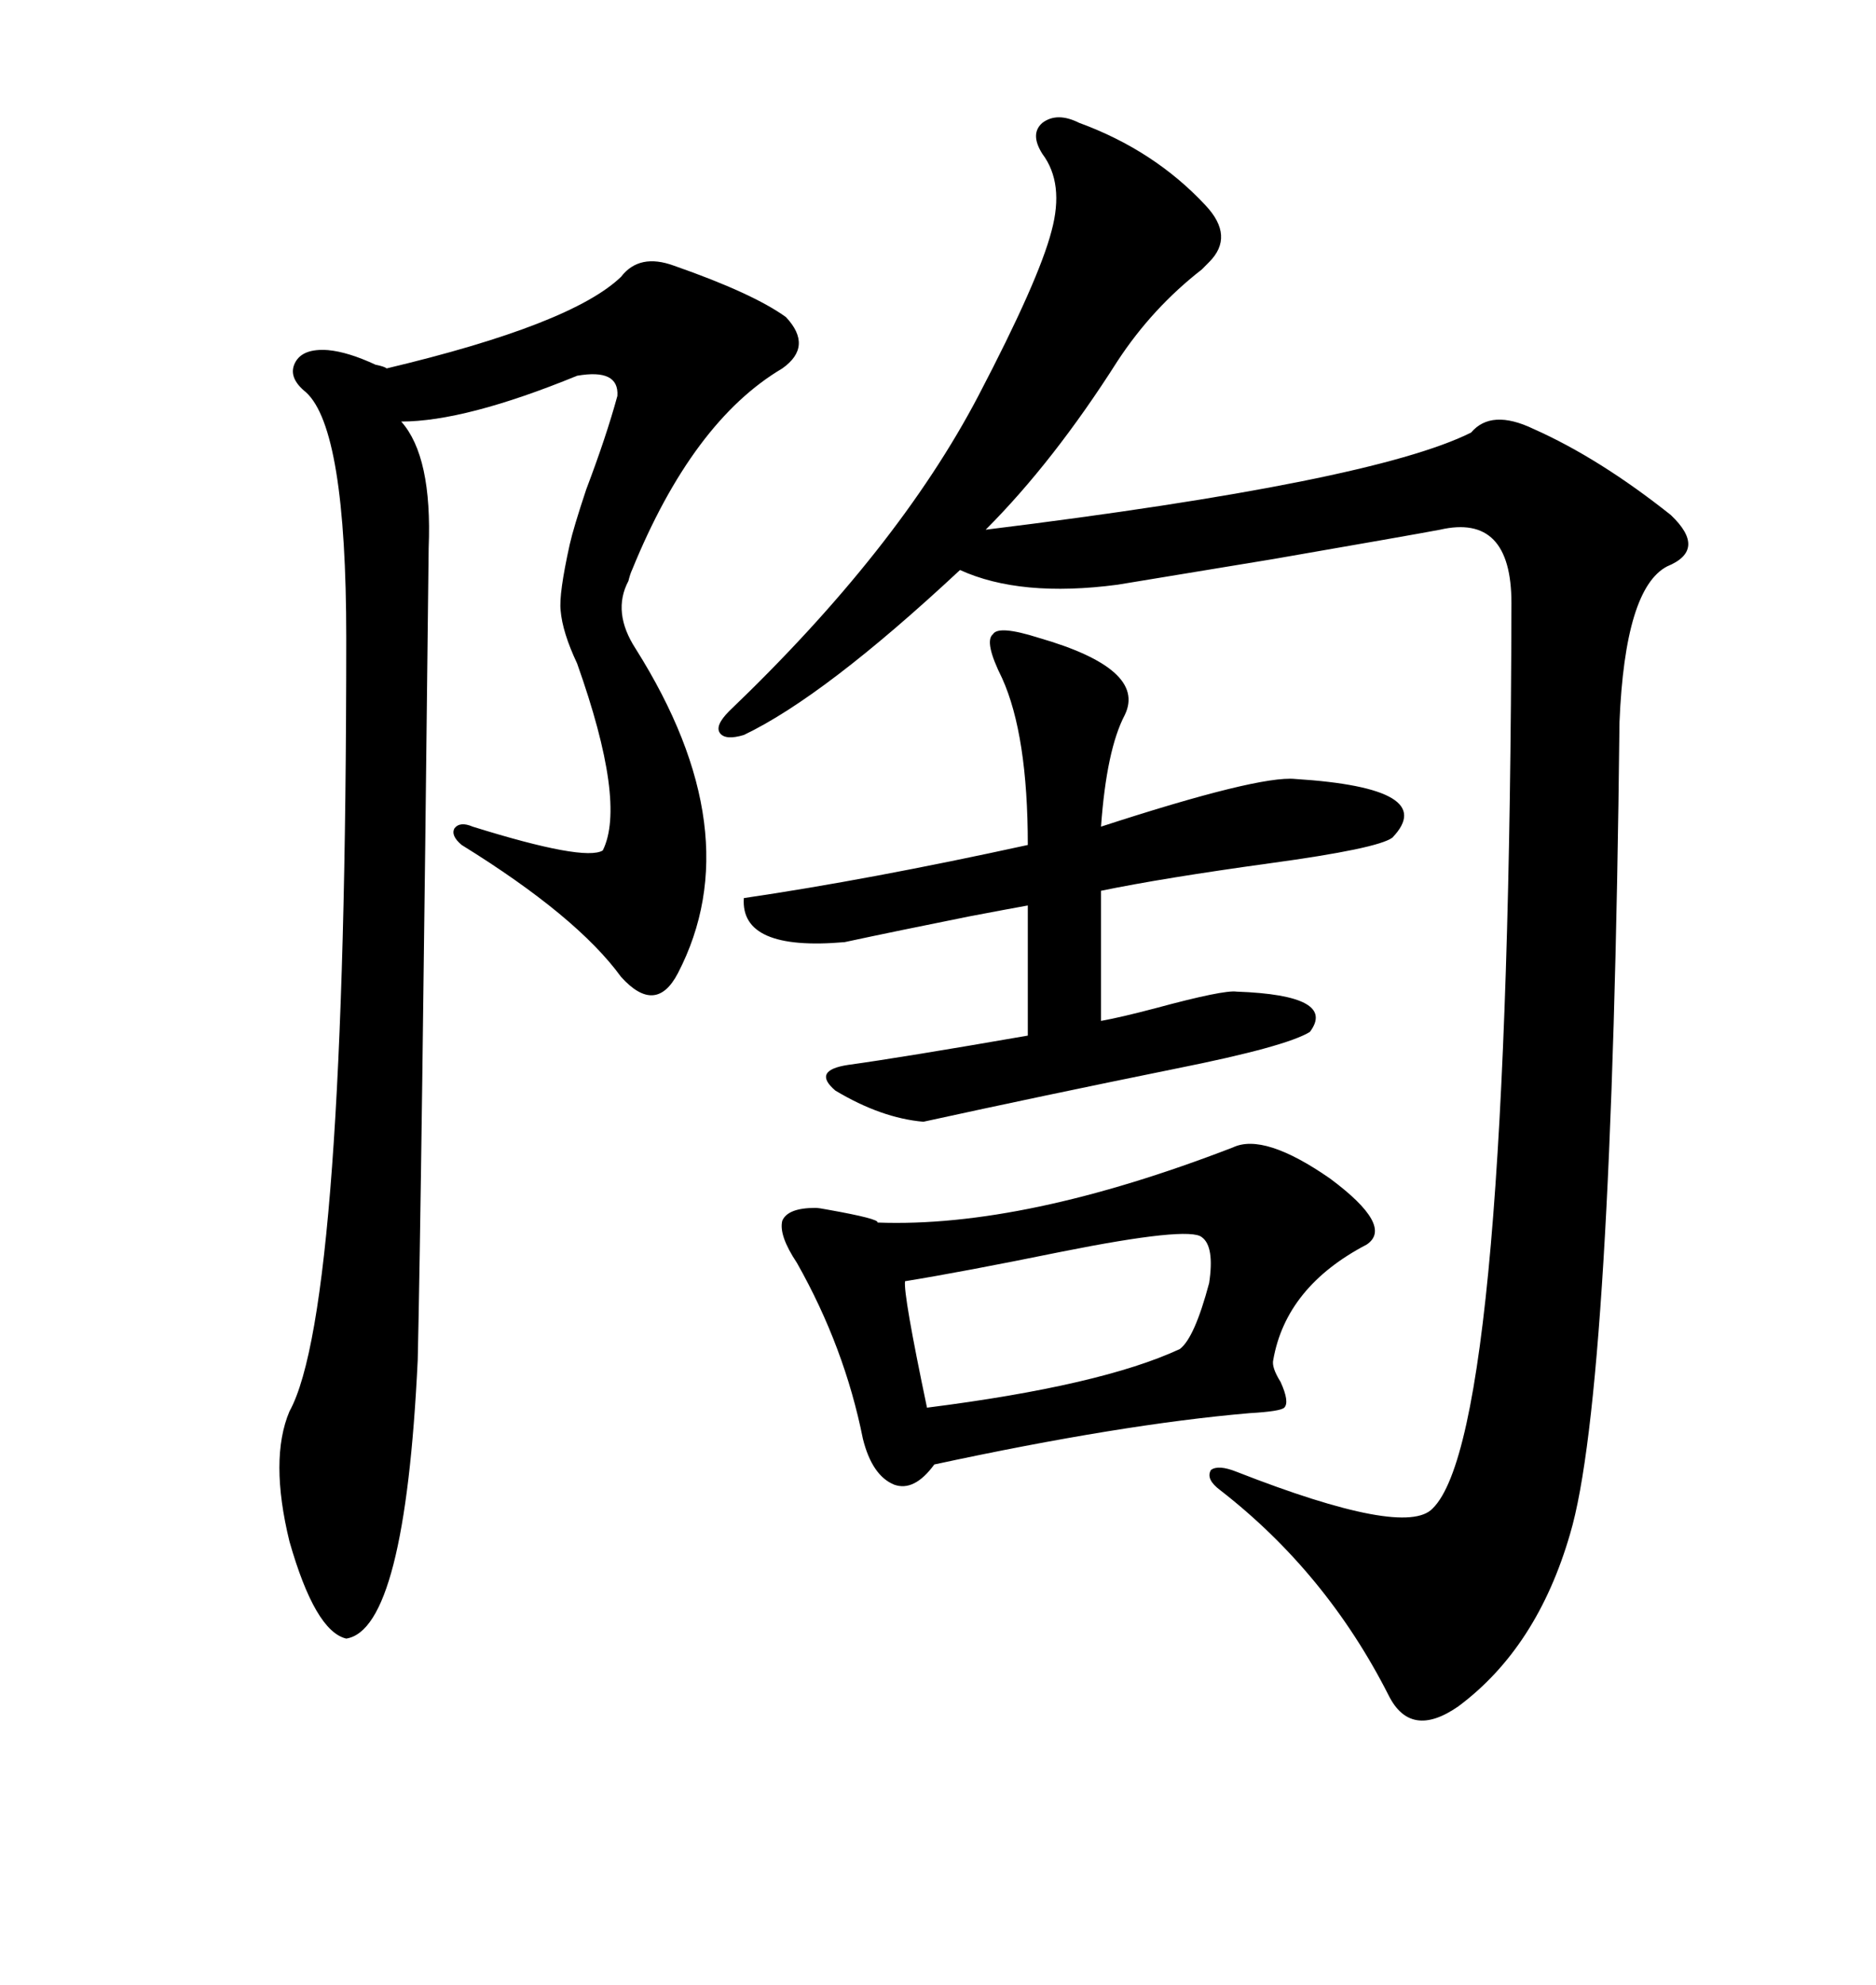 <svg xmlns="http://www.w3.org/2000/svg" xmlns:xlink="http://www.w3.org/1999/xlink" width="300" height="317.285"><path d="M172.56 19.63L172.56 19.63Q184.57 24.02 192.77 32.81L192.77 32.81Q197.46 37.79 193.36 41.89L193.36 41.89Q193.07 42.19 192.19 43.07L192.19 43.07Q184.28 49.22 178.71 57.71L178.71 57.71Q168.46 73.83 157.62 84.67L157.62 84.67Q219.43 77.05 235.25 69.14L235.25 69.14Q238.48 65.33 245.21 68.55L245.21 68.55Q255.76 73.24 267.19 82.32L267.19 82.32Q273.05 87.89 266.60 90.53L266.60 90.53Q259.86 94.04 258.98 115.43L258.98 115.43Q257.81 222.66 251.07 245.21L251.07 245.21Q245.80 263.38 233.20 272.75L233.20 272.75Q225.59 278.03 222.07 271.00L222.07 271.00Q212.11 251.37 195.12 238.18L195.12 238.18Q192.77 236.43 193.65 234.96L193.65 234.96Q194.82 234.08 197.75 235.25L197.75 235.25Q224.71 245.80 229.10 241.11L229.10 241.11Q241.41 229.10 241.70 96.39L241.70 96.39Q241.70 82.03 230.27 84.67L230.27 84.67Q225.59 85.55 203.61 89.36L203.61 89.36Q185.74 92.29 178.71 93.46L178.71 93.46Q163.18 95.51 153.52 91.11L153.52 91.11Q131.84 111.33 118.95 117.48L118.95 117.48Q116.02 118.36 115.14 117.19L115.14 117.19Q114.26 116.02 116.60 113.67L116.60 113.67Q143.55 87.89 156.45 63.28L156.45 63.28Q166.11 44.82 168.16 36.91L168.16 36.91Q170.21 29.30 166.70 24.61L166.70 24.61Q164.65 21.39 166.70 19.63L166.70 19.63Q169.04 17.87 172.56 19.63ZM107.81 42.48L107.81 42.48Q120.41 46.88 125.68 50.68L125.68 50.68Q130.08 55.37 125.10 58.89L125.10 58.89Q110.74 67.38 101.07 91.11L101.07 91.11Q100.78 91.70 100.49 92.87L100.49 92.87Q97.85 97.85 101.66 103.71L101.66 103.71Q120.12 133.01 108.40 155.57L108.40 155.57Q104.88 162.30 99.32 156.15L99.32 156.15Q92.29 146.48 73.83 135.06L73.83 135.06Q72.07 133.59 72.66 132.42L72.66 132.42Q73.54 131.25 75.59 132.13L75.59 132.13Q93.46 137.70 96.39 135.94L96.39 135.94Q100.20 128.32 92.29 106.05L92.29 106.05Q89.94 101.07 89.65 97.56L89.65 97.56Q89.36 94.92 91.11 87.01L91.11 87.01Q91.70 84.38 93.75 78.22L93.75 78.22Q96.97 69.73 98.73 63.28L98.73 63.28Q99.02 58.89 92.29 60.06L92.29 60.06Q74.41 67.38 64.16 67.38L64.16 67.38Q69.14 72.95 68.55 87.60L68.55 87.60Q67.38 192.77 66.80 217.38L66.80 217.38Q64.75 260.45 55.37 261.91L55.37 261.91Q50.39 260.74 46.29 246.39L46.29 246.39Q43.07 233.20 46.29 225.59L46.29 225.59Q55.37 209.18 55.37 101.95L55.37 101.95Q55.37 68.55 48.93 62.70L48.93 62.70Q46.00 60.35 47.17 58.01L47.17 58.01Q48.34 55.66 52.44 55.96L52.44 55.96Q55.66 56.25 60.06 58.30L60.06 58.30Q61.52 58.59 61.82 58.89L61.82 58.89Q91.41 51.86 99.32 44.24L99.32 44.24Q102.25 40.43 107.81 42.48ZM197.17 183.40L197.17 183.40Q202.15 181.05 212.70 188.38L212.70 188.38Q222.95 196.00 218.55 198.93L218.55 198.93Q205.66 205.66 203.61 217.38L203.61 217.38Q203.32 218.55 204.79 220.90L204.79 220.90Q206.25 224.12 205.37 225L205.37 225Q204.79 225.59 199.80 225.88L199.80 225.88Q179.30 227.64 149.41 234.08L149.41 234.08Q146.19 238.48 142.97 237.30L142.97 237.30Q139.45 235.84 137.99 229.98L137.99 229.98Q135.06 215.33 127.44 201.86L127.44 201.86Q124.51 197.46 125.10 195.12L125.10 195.12Q125.98 193.07 130.37 193.07L130.37 193.07Q130.96 193.07 132.42 193.36L132.42 193.36Q140.63 194.82 140.33 195.41L140.33 195.41Q163.77 196.29 197.17 183.40ZM166.11 101.95L166.11 101.95Q183.40 106.93 179.88 114.26L179.88 114.26Q176.95 119.82 176.07 132.13L176.07 132.13Q201.27 123.93 207.13 124.51L207.13 124.51Q230.27 125.98 222.66 133.89L222.66 133.89Q220.31 135.64 203.03 137.99L203.03 137.99Q186.04 140.33 176.07 142.38L176.07 142.38L176.07 163.18Q179.30 162.60 184.86 161.13L184.86 161.13Q195.70 158.20 197.75 158.50L197.75 158.50Q213.87 159.08 209.47 164.94L209.47 164.94Q205.66 167.29 188.09 170.80L188.09 170.80Q166.41 175.20 147.66 179.30L147.66 179.30Q140.92 178.71 133.59 174.32L133.59 174.32Q129.79 171.09 135.64 170.21L135.64 170.21Q144.14 169.04 164.36 165.53L164.36 165.53L164.36 144.73Q161.13 145.31 154.98 146.48L154.98 146.48Q143.26 148.83 135.06 150.59L135.06 150.59Q118.36 152.05 118.95 143.55L118.95 143.55Q138.87 140.63 164.36 135.06L164.36 135.06Q164.36 117.48 160.25 108.40L160.25 108.40Q157.32 102.54 158.79 101.37L158.79 101.37Q159.67 99.90 166.11 101.95ZM192.19 197.75L192.19 197.75Q190.14 196.00 169.63 200.10L169.63 200.10Q153.81 203.32 144.73 204.79L144.73 204.79Q144.43 206.84 148.24 225L148.24 225Q176.07 221.48 188.67 215.63L188.67 215.63Q191.02 213.87 193.36 205.08L193.36 205.08Q194.24 199.22 192.19 197.75Z"/></svg>